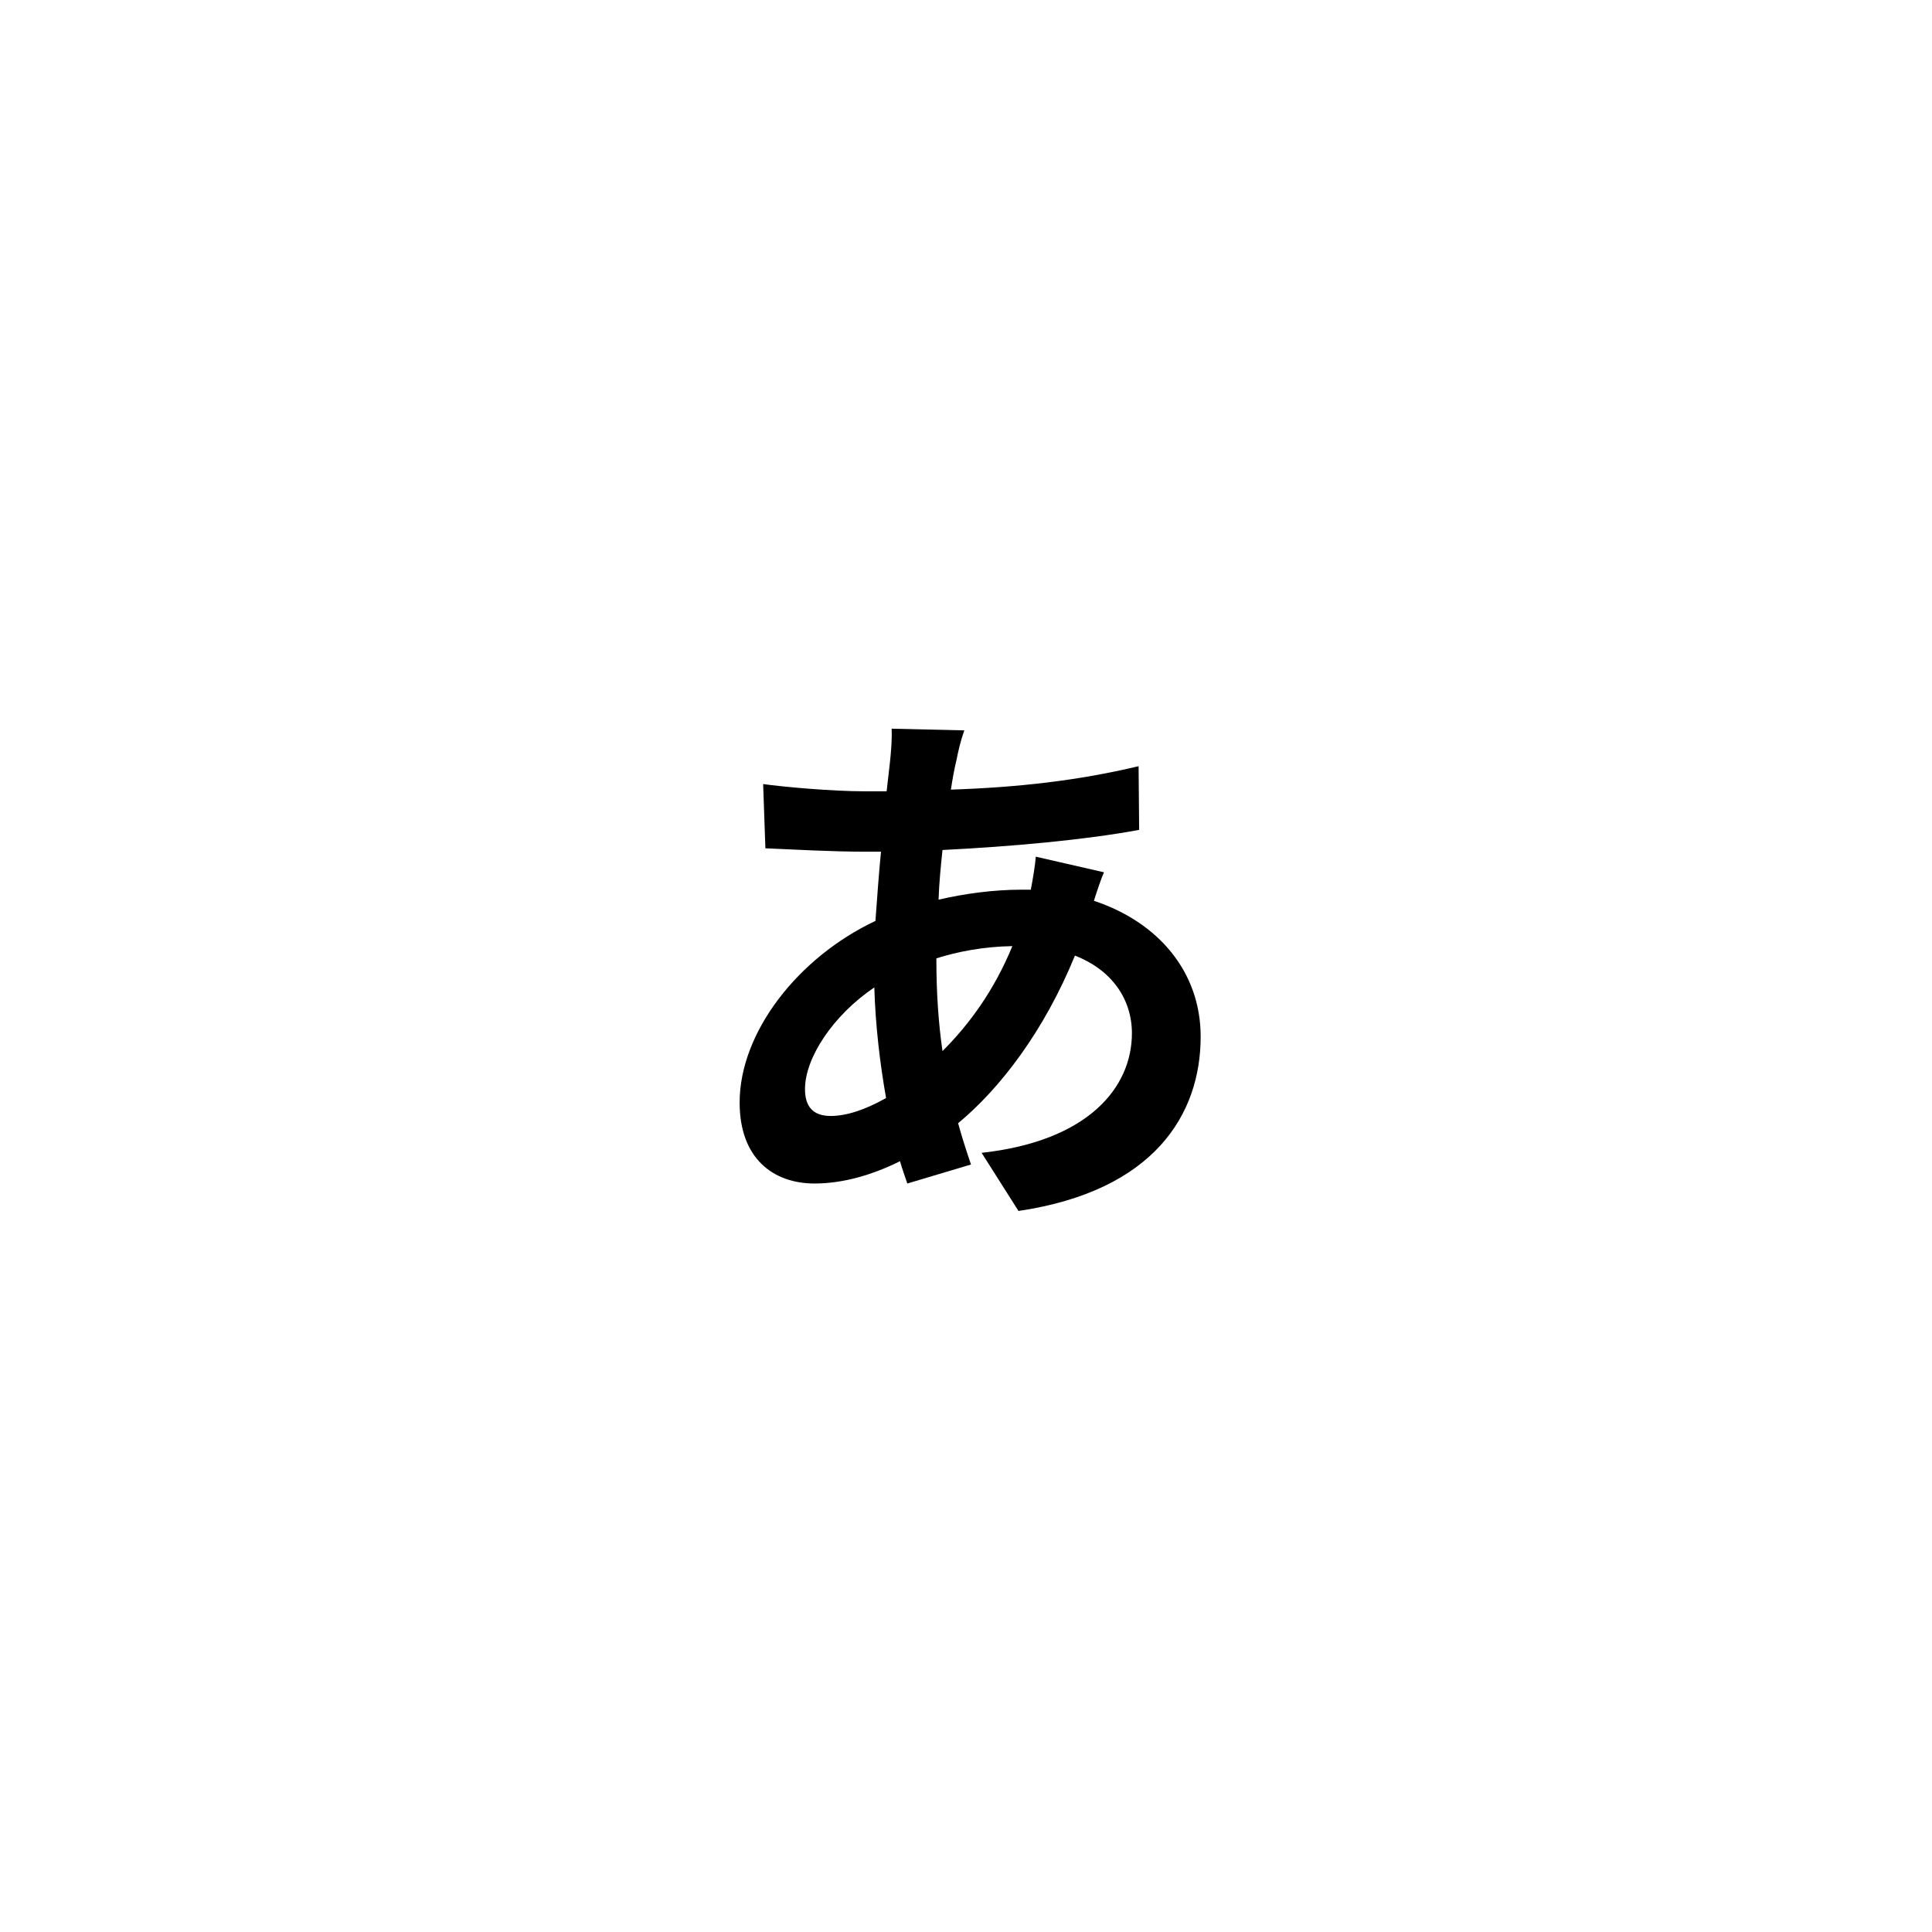 <svg xmlns="http://www.w3.org/2000/svg" xmlns:xlink="http://www.w3.org/1999/xlink" width="500" zoomAndPan="magnify" viewBox="0 0 375 375" height="500" preserveAspectRatio="xMidYMid meet" version="1.0"><defs><g/></defs><g fill="#000000" fill-opacity="1"><g transform="translate(133.266, 228.75)"><g><path d="M 48.484 -42.734 C 52.594 -44.031 57.594 -45.016 63.234 -45.109 C 59.656 -36.438 54.875 -29.938 49.672 -24.734 C 48.906 -30.047 48.484 -35.891 48.484 -42.516 Z M 27.984 -12.141 C 24.516 -12.141 22.984 -13.984 22.984 -17.359 C 22.984 -23.422 28.422 -31.672 36.438 -37.094 C 36.656 -29.719 37.531 -22.344 38.719 -15.625 C 34.703 -13.344 31.016 -12.141 27.984 -12.141 Z M 67.781 -62.469 C 67.672 -60.953 67.234 -58.234 66.812 -56.062 L 64.969 -56.062 C 59.656 -56.062 54.016 -55.312 48.906 -54.125 C 49.016 -57.375 49.344 -60.625 49.672 -63.766 C 62.906 -64.422 77.328 -65.719 87.844 -67.672 L 87.734 -80.031 C 75.922 -77.219 64.312 -75.922 51.297 -75.484 C 51.625 -77.547 51.953 -79.5 52.391 -81.234 C 52.703 -82.859 53.141 -84.812 53.906 -86.984 L 39.797 -87.312 C 39.906 -85.469 39.688 -82.859 39.484 -80.906 L 38.828 -75.156 L 34.703 -75.156 C 28.094 -75.156 18.656 -76.031 14.859 -76.562 L 15.297 -64.094 C 20.281 -63.875 28.625 -63.438 34.266 -63.438 L 37.734 -63.438 C 37.312 -59.109 36.984 -54.547 36.656 -50 C 21.688 -42.953 10.297 -28.422 10.297 -14.75 C 10.297 -3.797 16.922 0.969 24.828 0.969 C 30.469 0.969 36.219 -0.766 41.422 -3.359 C 41.859 -1.844 42.406 -0.328 42.844 0.969 L 55.203 -2.719 C 54.328 -5.312 53.469 -7.922 52.703 -10.734 C 60.844 -17.469 69.406 -28.625 75.375 -43.266 C 82.641 -40.453 86.438 -34.703 86.438 -28.203 C 86.438 -17.672 77.984 -7.266 57.266 -4.984 L 64.422 6.297 C 90.781 2.391 99.781 -12.469 99.781 -27.547 C 99.781 -40.125 91.531 -49.781 79.062 -53.906 C 79.719 -55.969 80.469 -58.234 81.016 -59.438 Z M 67.781 -62.469 "/></g></g></g></svg>